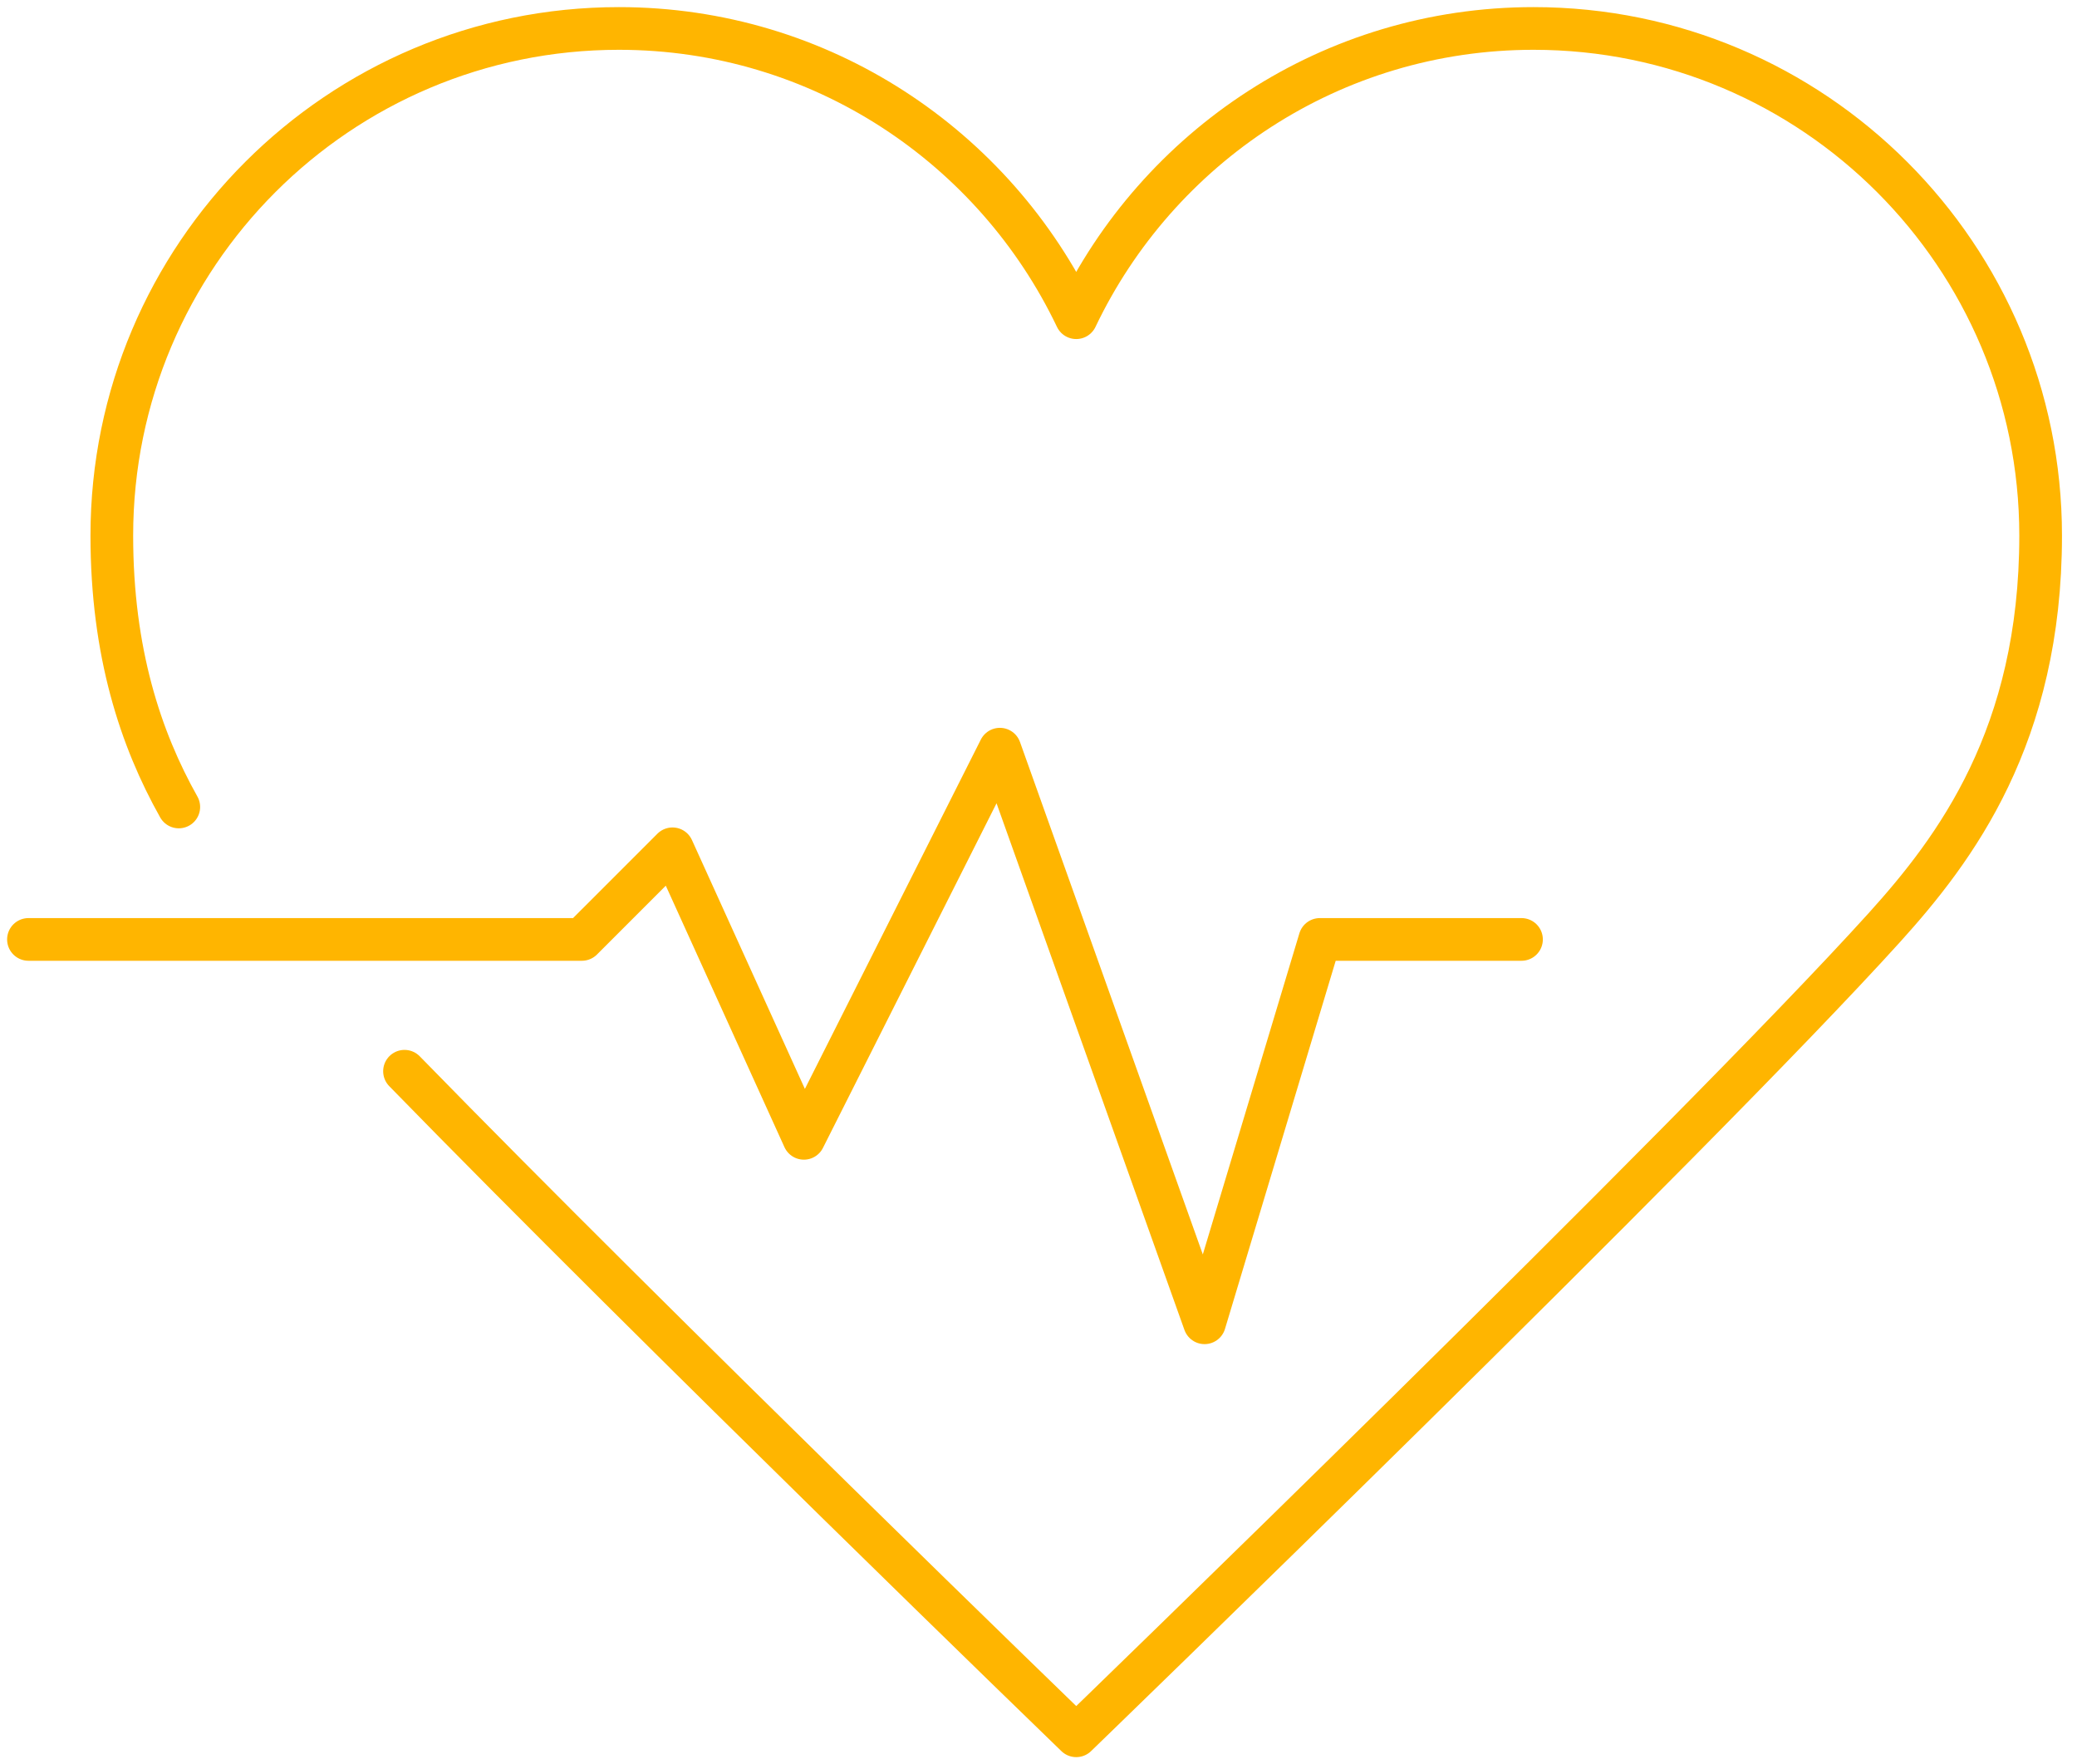 <svg width="73" height="62" viewBox="0 0 73 62" fill="none" xmlns="http://www.w3.org/2000/svg">
<path d="M14.217 37.646C23.17 46.824 37.826 61 37.826 61C37.826 61 59.497 40.04 66.233 32.593C68.718 29.843 71.722 25.874 71.722 18.822C71.722 8.981 63.741 1 53.9 1C46.804 1 40.691 5.157 37.826 11.165C34.96 5.161 28.848 1 21.752 1C11.91 1 3.93 8.981 3.93 18.822C3.93 22.925 4.945 25.979 6.284 28.359" stroke="#FFB500" stroke-width="1.5" stroke-linecap="round" stroke-linejoin="round"/>
<path d="M1 33.014H20.451L23.636 29.829L28.254 40.004L35.143 26.328L42.336 46.486L46.388 33.014H53.476" stroke="#FFB500" stroke-width="1.5" stroke-linecap="round" stroke-linejoin="round"/>
</svg>

